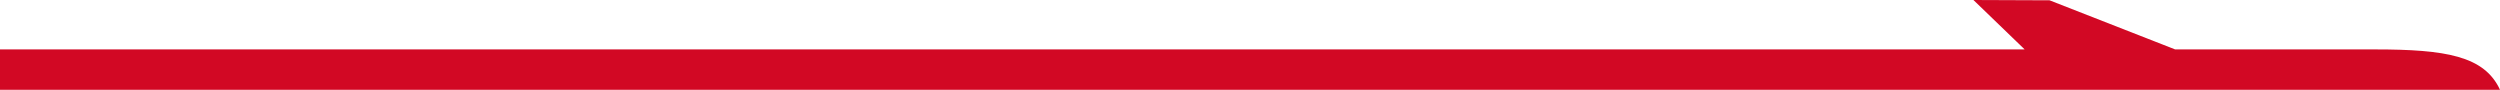 <?xml version="1.0" encoding="UTF-8"?> <svg xmlns="http://www.w3.org/2000/svg" width="3677.94" height="132.1" viewBox="0 0 3677.94 132.1"><defs><style> .cls-1 { fill: #d20824; } </style></defs><g id="Слой_2" data-name="Слой 2"><g id="Слой_1-2" data-name="Слой 1"><path class="cls-1" d="M2840,132.1h837.94c-23-50-80.4-59.4-183.77-59.4H3200L3015.26.44l-112-.44,75.36,72.7H0v59.4Z"></path></g></g></svg> 